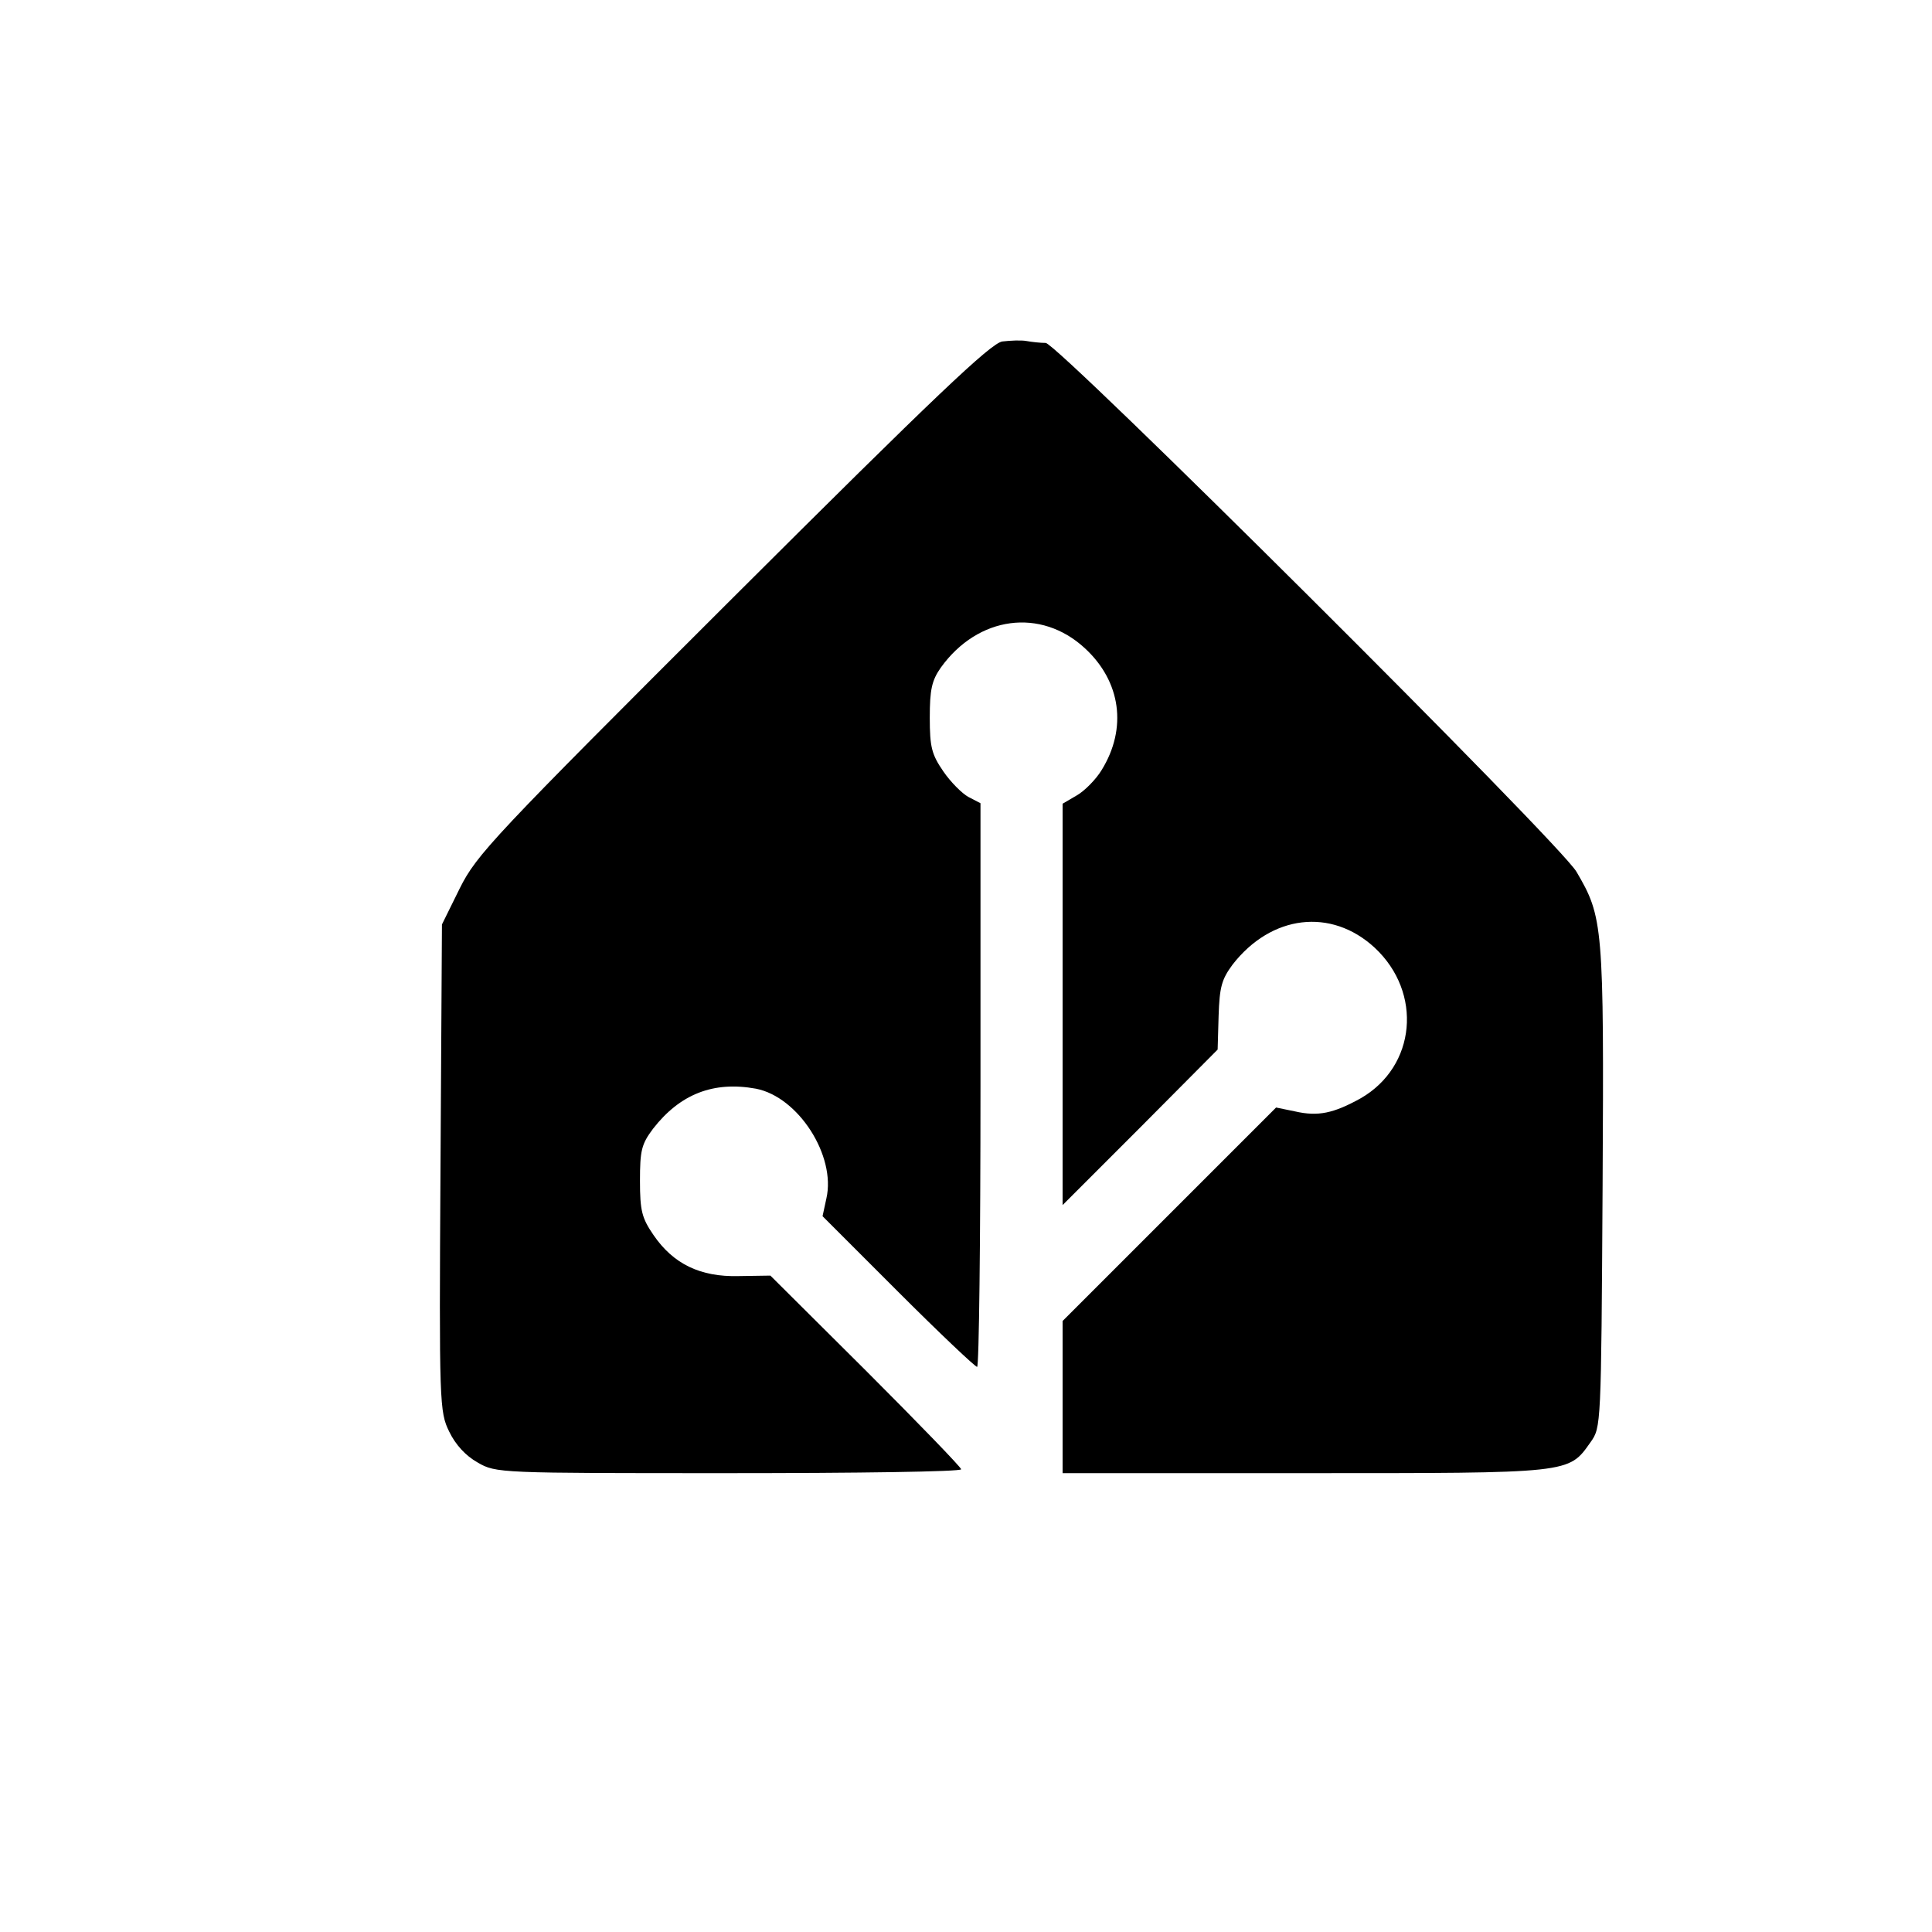 <?xml version="1.0" encoding="UTF-8" standalone="yes"?>
<svg version="1.0" xmlns="http://www.w3.org/2000/svg" width="400" height="400" viewBox="0 0 400 400" preserveAspectRatio="xMidYMid meet">
  <g transform="translate(0,400) scale(0.1,-0.1)" fill="#000000" stroke="none">
    <path d="M2075 3293 c-24 -4 -139 -113 -558 -531 -497 -496 -530 -531 -565
-601 l-37 -75 -3 -504 c-3 -490 -2 -505 18 -546 13 -27 34 -50 59 -64 38 -22
44 -22 520 -22 264 0 481 3 481 8 0 4 -89 96 -197 204 l-198 197 -66 -1 c-79
-2 -135 25 -176 85 -24 35 -28 50 -28 112 0 63 3 76 27 108 56 72 125 99 213
83 88 -17 166 -139 146 -227 l-8 -37 156 -156 c86 -86 160 -156 164 -156 4 0
7 262 7 583 l0 584 -25 13 c-13 7 -37 31 -52 53 -24 35 -28 50 -28 111 0 58 4
77 23 104 77 107 207 124 298 40 75 -69 88 -166 35 -252 -12 -20 -36 -44 -52
-53 l-29 -17 0 -416 0 -415 161 161 160 161 2 70 c2 59 6 75 29 106 80 103
204 118 294 35 100 -93 86 -246 -29 -312 -56 -31 -88 -38 -136 -27 l-39 8
-221 -221 -221 -221 0 -158 0 -157 501 0 c554 0 546 -1 592 64 22 31 22 32 25
530 3 542 1 557 -54 651 -34 59 -1075 1095 -1099 1095 -11 0 -29 2 -40 4 -11
2 -33 1 -50 -1z"/>
  </g>
</svg>